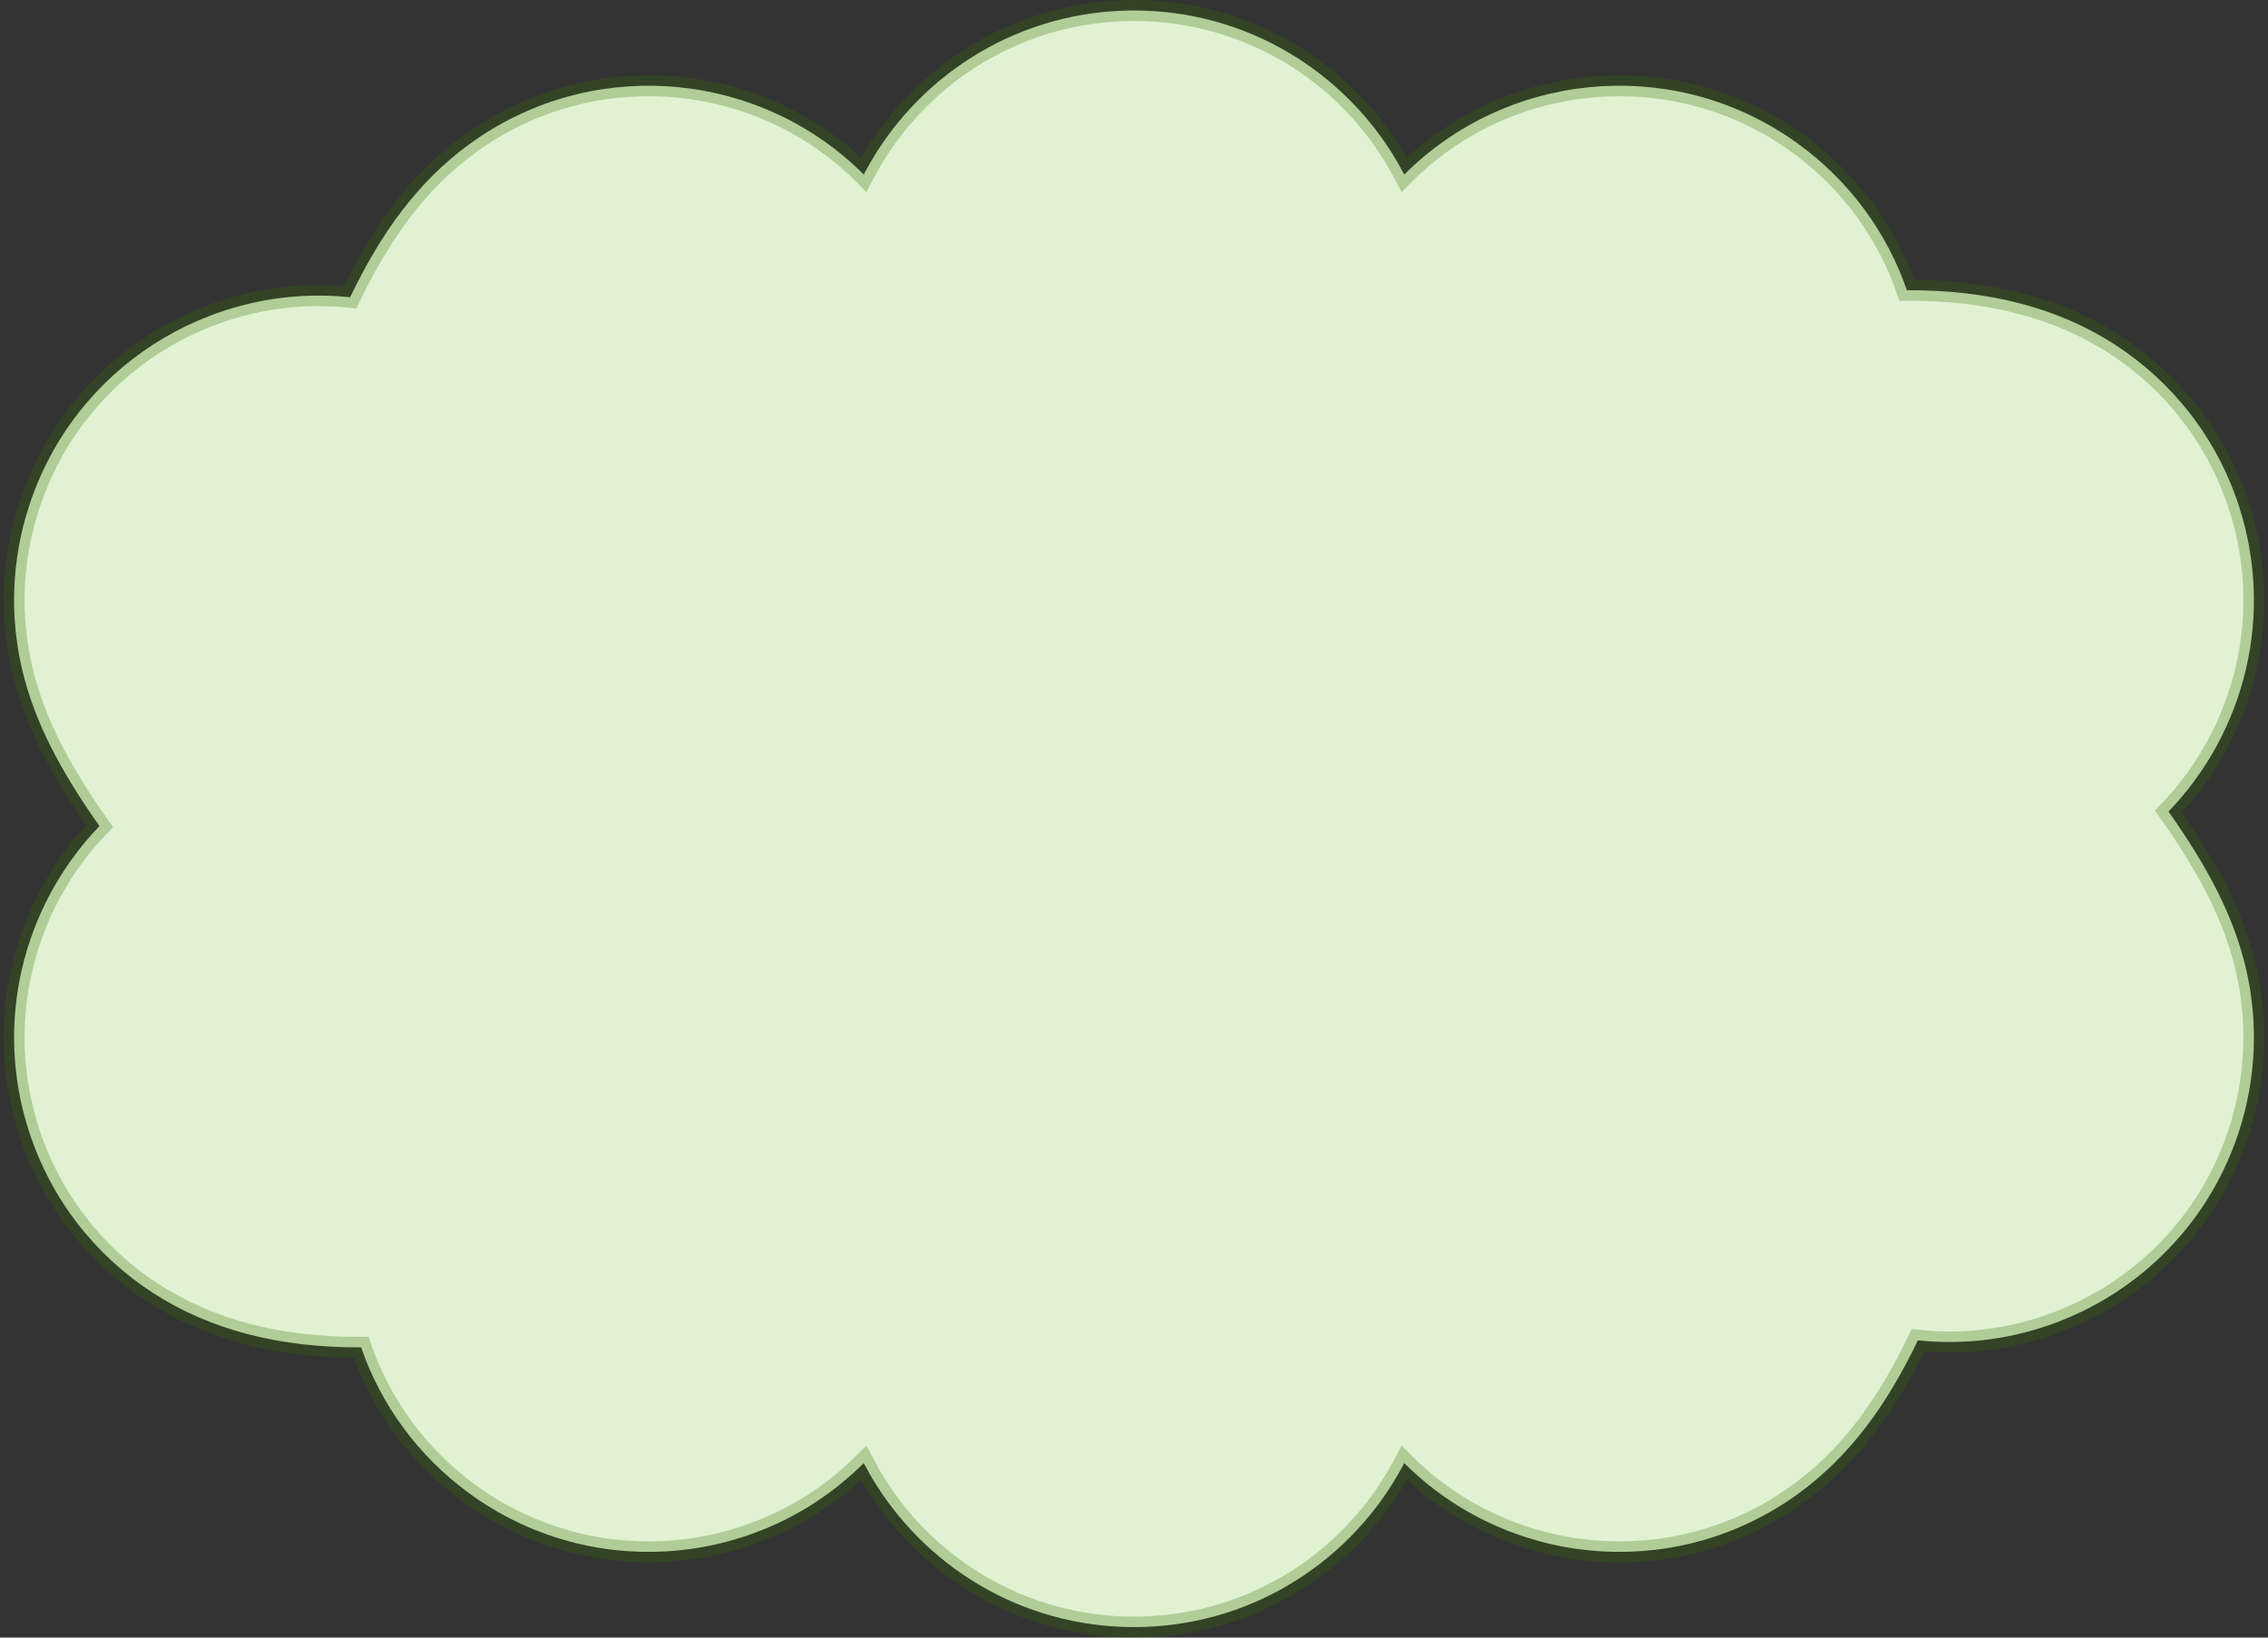 <?xml version="1.0" encoding="UTF-8"?>
<svg width="108px" height="78px" viewBox="0 0 108 78" version="1.1" xmlns="http://www.w3.org/2000/svg" xmlns:xlink="http://www.w3.org/1999/xlink">
    <rect x="0" y="0" width="108" height="78" fill="#333333" stroke="none"/>
    <title>green-cloud</title>
    <g id="Page-1" stroke="none" stroke-width="1" fill="none" fill-rule="evenodd" stroke-opacity="0.28">
        <g id="objects-/-tags-" transform="translate(-1222, -785)" fill="#E0F2D2" stroke="#326E00">
            <path d="M1276,785.5 C1281.368,785.5 1286.054,788.417 1288.561,792.752 C1288.668,792.937 1288.771,793.124 1288.87,793.312 C1289.02,793.162 1289.174,793.015 1289.332,792.871 C1291.843,790.574 1295.035,789.287 1298.31,789.105 C1301.526,788.926 1304.821,789.812 1307.63,791.853 C1310.121,793.663 1311.867,796.119 1312.805,798.824 C1316.691,798.805 1320.005,799.654 1322.74,801.434 C1325.424,803.179 1327.549,805.821 1328.616,809.103 C1329.458,811.695 1329.531,814.352 1328.96,816.827 C1328.37,819.389 1327.091,821.756 1325.262,823.654 C1327.091,826.246 1328.37,828.612 1328.96,831.174 C1329.531,833.649 1329.458,836.306 1328.616,838.897 C1327.549,842.179 1325.424,844.821 1322.74,846.567 C1320.005,848.346 1316.691,849.194 1313.328,848.842 C1311.867,851.882 1310.121,854.337 1307.63,856.147 C1304.821,858.188 1301.526,859.074 1298.31,858.895 C1295.035,858.713 1291.843,857.426 1289.331,855.13 C1289.173,854.985 1289.019,854.838 1288.869,854.688 C1288.77,854.877 1288.668,855.064 1288.561,855.248 C1286.054,859.583 1281.368,862.5 1276,862.5 C1270.632,862.5 1265.946,859.583 1263.439,855.248 C1263.332,855.063 1263.229,854.876 1263.13,854.688 C1262.98,854.838 1262.826,854.985 1262.668,855.129 C1260.157,857.426 1256.965,858.713 1253.69,858.895 C1250.474,859.074 1247.179,858.188 1244.37,856.147 C1241.879,854.337 1240.133,851.881 1239.195,849.176 C1235.309,849.195 1231.995,848.346 1229.26,846.566 C1226.576,844.821 1224.451,842.179 1223.384,838.897 C1222.542,836.306 1222.469,833.649 1223.04,831.174 C1223.63,828.612 1224.909,826.245 1226.737,824.347 C1224.909,821.755 1223.63,819.388 1223.04,816.827 C1222.469,814.351 1222.542,811.694 1223.384,809.103 C1224.451,805.821 1226.576,803.179 1229.26,801.433 C1231.995,799.654 1235.309,798.806 1238.672,799.158 C1240.133,796.118 1241.879,793.663 1244.37,791.853 C1247.179,789.812 1250.474,788.926 1253.69,789.105 C1256.965,789.287 1260.157,790.574 1262.669,792.87 C1262.827,793.015 1262.981,793.162 1263.131,793.312 C1263.23,793.123 1263.332,792.936 1263.439,792.752 C1265.946,788.417 1270.632,785.5 1276,785.5 Z" id="green-cloud"></path>
        </g>
    </g>
</svg>